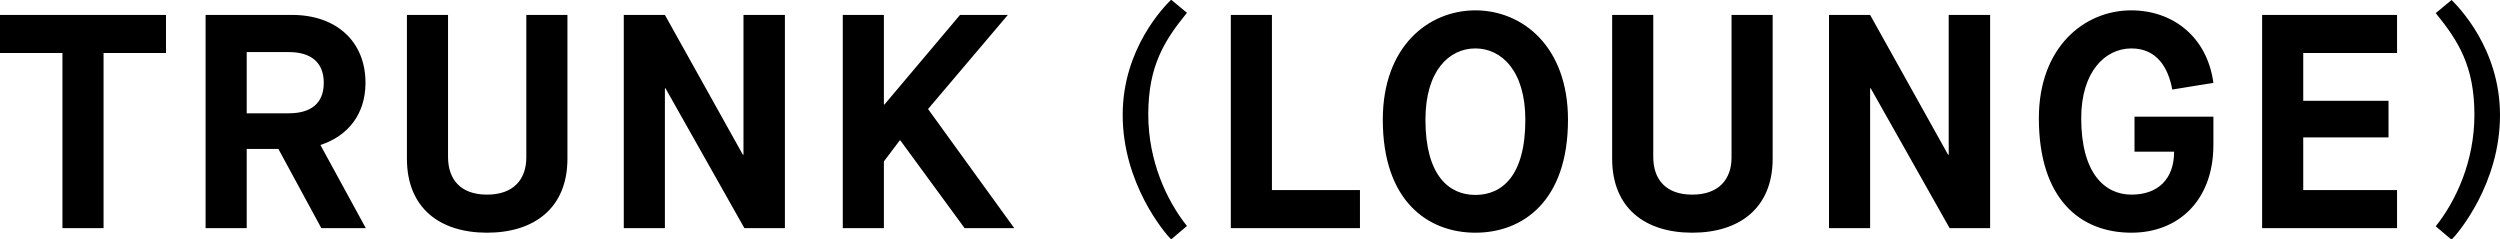 <svg version="1.1" id="レイヤー_1" xmlns="http://www.w3.org/2000/svg" x="0" y="0" viewBox="0 0 820.8 78.6" xml:space="preserve"><path d="M20.5 17.4H0V4.9h54.5v12.5H34v57.5H20.5V17.4zm47-12.5h28.4c14.3 0 24.1 8.5 24.1 22.3 0 10.3-5.8 17.5-14.8 20.4l14.9 27.3h-14.6l-14.1-26H81v26H67.5v-70zm27.3 32.3c7.1 0 11.5-3.1 11.5-10s-4.4-10.1-11.5-10.1H81v20.1h13.8zm38.8-32.3h13.5v46.6c0 7.4 4.1 12.4 12.8 12.4 8.7 0 12.9-5 12.9-12.2V4.9h13.5v47.2c0 16.2-10.9 24.3-26.4 24.3s-26.3-8.1-26.3-24.3V4.9zm71.2 0h13.5l25.6 45.9h.2V4.9h13.6v70h-13.3L218.5 29h-.2v45.9h-13.5v-70zm71.9 0h13.5v29.4h.2l24.8-29.4h15.7l-26.2 30.9L333 74.9h-16.3l-21.1-28.8h-.2l-5.2 6.9v21.9h-13.5v-70zm107.8 73.7c-2.2-2.2-15.9-18.4-15.9-40.9 0-21.8 13.7-35.6 15.9-37.8l5.2 4.3c-7.4 9.1-12.7 17.4-12.7 33.4 0 15.2 6 28.2 12.7 36.6l-5.2 4.4zm19.6-73.7h13.5v57.5h28.9v12.5h-42.4v-70zM454 39.3c0-24.1 15-35.9 30.4-35.9 15.4 0 30.4 11.8 30.4 35.9 0 26.8-14.9 37.1-30.4 37.1S454 66.1 454 39.3zm46.8 0c0-16-7.8-23.4-16.4-23.4S468 23.2 468 39.3c0 18.3 7.7 24.7 16.4 24.7s16.4-6.2 16.4-24.7zm28.5-34.4h13.5v46.6c0 7.4 4.1 12.4 12.8 12.4 8.7 0 12.9-5 12.9-12.2V4.9H582v47.2c0 16.2-10.9 24.3-26.4 24.3s-26.3-8.1-26.3-24.3V4.9zm71.2 0H614l25.6 45.9h.2V4.9h13.6v70h-13.3L614.2 29h-.2v45.9h-13.5v-70zm68.9 33.9c0-23.3 14.9-35.4 30.3-35.4 13.9 0 25 8.9 27 23.8l-13.5 2.2c-1.3-7.1-5-13.5-13.4-13.5-8.7 0-16.5 7.7-16.5 22.9 0 18.2 7.8 25.1 16.5 25.1 8.6 0 14-5 14-14.1h-13V38.3h25.9v9.3c0 18.1-11.4 28.8-26.9 28.8-16.8 0-30.4-11-30.4-37.6zm73.3-33.9H787v12.5h-30.8v15.7h28v12h-28v17.3H787v12.5h-44.3v-70zm57 69.4c6.7-8.4 12.7-21.4 12.7-36.6 0-16-5.3-24.3-12.7-33.4l5.2-4.3c2.2 2.2 15.9 15.9 15.9 37.8 0 22.5-13.7 38.7-15.9 40.9l-5.2-4.4z"/></svg>